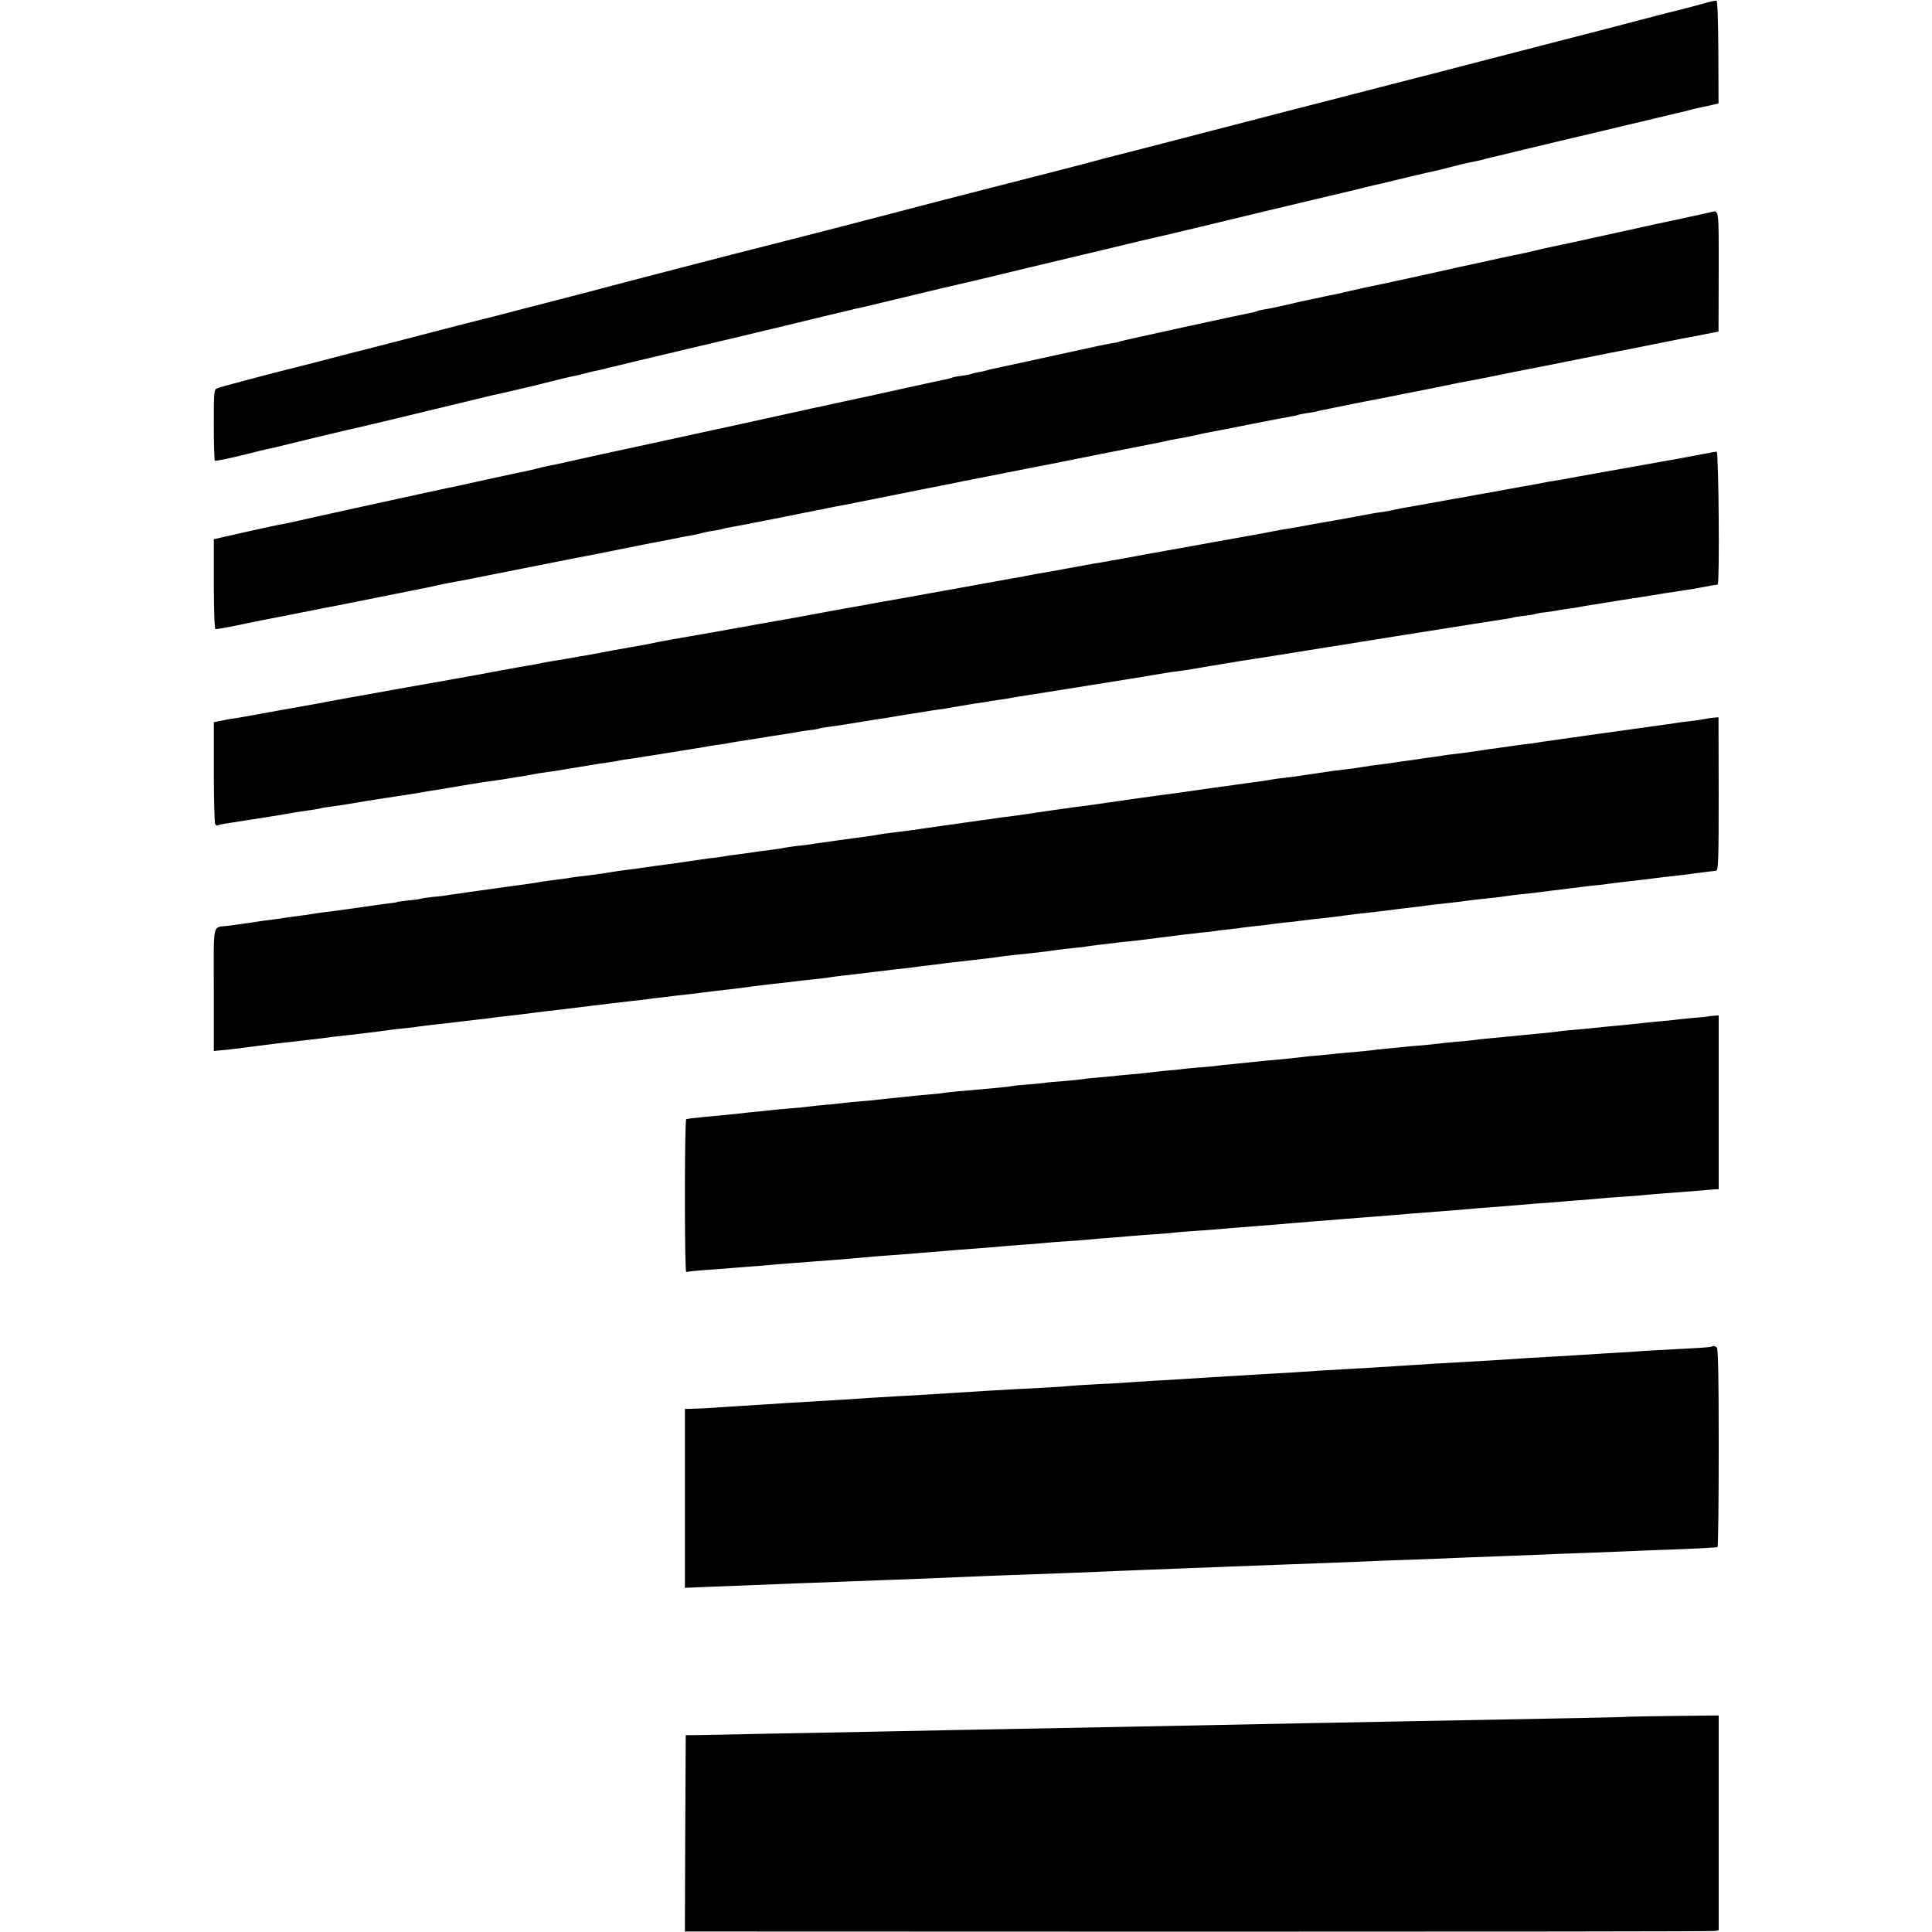 <?xml version="1.0" standalone="no"?>
<!DOCTYPE svg PUBLIC "-//W3C//DTD SVG 20010904//EN"
 "http://www.w3.org/TR/2001/REC-SVG-20010904/DTD/svg10.dtd">
<svg version="1.0" xmlns="http://www.w3.org/2000/svg"
 width="1134pt" height="1134pt" viewBox="0 0 1134 1134"
 preserveAspectRatio="xMidYMid meet">
<g transform="translate(0,1134) scale(0.1,-0.1)"
fill="#000000" stroke="none">
<path d="M10015 11324 c-27 -8 -57 -16 -65 -18 -8 -2 -44 -12 -80 -21 -36 -9
-72 -18 -80 -20 -8 -2 -85 -22 -170 -44 -85 -23 -297 -78 -470 -122 -173 -45
-418 -108 -545 -141 -126 -33 -282 -73 -345 -89 -259 -66 -1148 -296 -1525
-394 -99 -26 -187 -48 -195 -50 -8 -2 -40 -10 -70 -18 -30 -9 -152 -41 -270
-71 -315 -80 -831 -213 -935 -241 -120 -32 -532 -138 -725 -187 -212 -53 -917
-236 -960 -248 -19 -6 -150 -40 -290 -76 -140 -36 -307 -79 -370 -96 -63 -16
-122 -31 -131 -33 -15 -3 -95 -24 -569 -147 -85 -22 -162 -41 -170 -43 -8 -2
-77 -20 -153 -40 -76 -20 -146 -38 -155 -40 -66 -15 -451 -116 -467 -124 -19
-8 -20 -17 -20 -214 0 -113 3 -208 6 -211 3 -3 69 10 148 29 78 20 150 37 159
39 9 1 28 6 42 9 76 19 408 99 427 103 41 8 275 64 688 164 94 23 180 44 193
46 12 2 62 14 110 25 48 12 94 22 103 24 9 2 33 8 55 14 89 23 161 40 184 44
14 3 45 10 70 17 25 7 56 14 70 16 14 3 33 7 42 10 9 3 25 7 35 9 10 2 83 19
163 39 80 19 224 53 320 76 96 23 231 55 300 71 69 17 172 41 230 55 58 14
161 39 230 56 69 16 133 32 143 34 9 2 27 6 40 10 12 3 33 7 47 10 13 3 117
28 230 55 168 41 292 70 440 104 8 2 141 34 295 71 154 37 305 73 335 80 30 7
91 21 135 32 44 11 132 32 195 47 63 14 207 48 320 75 208 51 599 144 835 200
72 16 148 35 170 41 22 5 47 11 55 13 8 2 26 6 40 9 50 13 286 69 310 73 14 3
59 14 100 25 41 11 89 22 105 25 17 3 48 10 70 15 22 6 48 13 57 15 10 2 26 6
36 8 27 7 269 65 357 86 44 10 168 40 275 65 107 26 202 48 210 50 8 2 65 15
125 30 61 15 118 28 128 30 10 2 27 7 37 10 10 3 29 8 42 10 13 3 46 10 74 16
l51 12 -1 300 c-1 191 -5 301 -11 303 -5 1 -32 -4 -60 -12z"/>
<path d="M10035 10093 c-39 -9 -290 -63 -310 -67 -23 -5 -482 -106 -505 -111
-8 -2 -51 -11 -95 -20 -44 -9 -98 -21 -120 -27 -22 -5 -51 -12 -65 -15 -14 -2
-95 -20 -180 -38 -85 -19 -164 -36 -175 -38 -11 -2 -31 -7 -45 -10 -27 -7
-479 -106 -519 -113 -12 -3 -53 -12 -90 -20 -36 -9 -77 -18 -91 -21 -14 -2
-45 -9 -70 -14 -25 -6 -56 -13 -70 -15 -14 -3 -45 -10 -70 -15 -25 -6 -52 -12
-60 -14 -8 -2 -36 -8 -63 -14 -26 -6 -64 -14 -85 -17 -20 -3 -40 -8 -45 -11
-4 -2 -20 -7 -35 -9 -56 -10 -766 -165 -772 -169 -4 -3 -22 -7 -41 -9 -19 -3
-117 -23 -219 -46 -164 -36 -434 -95 -483 -105 -10 -2 -26 -6 -35 -9 -9 -3
-32 -8 -51 -11 -19 -3 -37 -8 -41 -10 -3 -2 -29 -7 -56 -11 -27 -3 -52 -8 -57
-11 -4 -2 -19 -6 -33 -9 -14 -3 -119 -25 -232 -50 -114 -25 -214 -47 -222 -49
-8 -2 -71 -15 -140 -30 -69 -15 -143 -31 -165 -36 -22 -4 -49 -10 -60 -13
-210 -46 -437 -96 -456 -100 -21 -4 -147 -32 -189 -41 -58 -13 -260 -57 -280
-61 -40 -8 -431 -93 -475 -104 -57 -13 -96 -21 -125 -26 -14 -3 -43 -10 -65
-16 -22 -5 -51 -12 -65 -15 -14 -2 -117 -25 -230 -49 -113 -25 -216 -48 -230
-50 -41 -8 -868 -189 -915 -201 -11 -2 -33 -7 -50 -10 -16 -2 -113 -23 -215
-46 l-185 -42 0 -265 c1 -164 4 -264 10 -263 6 0 27 4 47 7 21 3 79 15 130 26
51 10 104 21 118 24 14 2 108 21 210 41 102 20 196 39 210 41 14 3 126 25 250
50 124 25 236 47 250 50 14 2 54 11 90 19 36 8 81 17 100 20 19 3 78 14 130
25 101 20 548 109 590 117 14 2 70 13 125 24 55 11 111 22 125 25 14 3 79 16
145 29 66 13 134 26 150 29 17 3 41 8 55 11 14 3 41 8 60 11 19 3 49 10 65 14
17 5 50 12 75 15 24 4 47 8 50 10 3 2 21 6 40 9 19 3 139 26 265 51 127 26
241 48 255 51 14 2 39 7 55 11 17 3 37 7 45 9 8 1 96 18 195 38 99 20 261 52
360 72 99 19 187 37 195 39 8 2 123 24 255 50 132 26 247 49 255 50 36 8 577
115 600 119 14 2 46 9 73 15 26 6 64 14 85 17 20 3 64 12 97 19 33 8 76 17 95
20 19 3 125 24 235 46 110 22 216 42 235 45 19 3 37 7 40 9 3 2 26 6 50 10 25
3 53 8 62 11 9 3 27 7 40 9 13 3 57 12 98 20 41 8 86 17 100 20 14 3 36 7 50
10 27 5 123 24 155 30 11 3 76 16 145 29 69 14 136 27 150 30 37 8 121 25 150
30 14 2 59 11 100 19 66 14 257 52 316 63 12 2 125 25 250 50 126 25 240 48
254 50 14 3 90 18 170 34 80 16 156 31 170 34 14 2 66 12 116 22 l91 18 1 353
c0 385 4 359 -53 346z"/>
<path d="M9995 8675 c-38 -7 -86 -16 -105 -20 -30 -5 -317 -57 -565 -101 -44
-8 -91 -16 -105 -19 -14 -3 -52 -10 -85 -15 -33 -5 -71 -12 -85 -15 -14 -3
-63 -12 -110 -20 -47 -9 -97 -18 -110 -20 -14 -3 -63 -12 -110 -20 -47 -8 -96
-17 -110 -20 -14 -2 -115 -20 -225 -40 -110 -19 -207 -37 -215 -40 -8 -2 -33
-7 -55 -10 -23 -3 -52 -7 -65 -10 -40 -8 -254 -47 -355 -64 -33 -6 -70 -13
-81 -15 -12 -2 -39 -7 -60 -10 -22 -3 -59 -10 -84 -15 -25 -5 -110 -21 -190
-35 -80 -14 -219 -39 -310 -56 -91 -16 -176 -31 -190 -34 -14 -2 -63 -11 -110
-20 -47 -8 -98 -18 -115 -21 -16 -2 -39 -6 -50 -9 -11 -2 -51 -9 -90 -15 -38
-7 -115 -21 -170 -31 -55 -11 -116 -21 -135 -24 -19 -3 -46 -8 -60 -11 -14 -2
-36 -7 -50 -10 -14 -2 -41 -7 -60 -10 -19 -4 -143 -26 -275 -50 -220 -40 -400
-72 -450 -81 -11 -1 -45 -8 -75 -13 -30 -6 -118 -22 -195 -35 -77 -14 -150
-28 -163 -30 -13 -3 -76 -14 -140 -26 -64 -11 -128 -22 -142 -25 -14 -2 -77
-13 -140 -25 -63 -11 -126 -22 -140 -25 -14 -3 -50 -9 -80 -14 -157 -27 -297
-52 -310 -56 -8 -2 -31 -7 -50 -10 -19 -3 -98 -17 -175 -31 -77 -15 -149 -28
-160 -30 -11 -1 -60 -10 -110 -19 -49 -8 -103 -17 -120 -20 -16 -3 -39 -7 -51
-10 -12 -3 -39 -7 -60 -11 -21 -3 -97 -17 -169 -30 -71 -14 -204 -38 -295 -54
-224 -39 -401 -71 -477 -85 -16 -3 -66 -12 -113 -20 -47 -9 -97 -18 -110 -20
-14 -3 -38 -8 -55 -11 -16 -3 -115 -20 -220 -39 -104 -19 -201 -36 -215 -39
-14 -3 -43 -7 -64 -11 -38 -5 -54 -8 -106 -19 l-25 -5 0 -293 c0 -161 4 -299
8 -306 5 -7 13 -10 18 -6 5 3 22 7 37 9 15 2 72 11 127 20 55 9 116 18 135 21
19 3 58 9 85 14 28 5 67 12 88 15 89 13 113 16 127 20 8 3 35 7 60 10 25 3 70
10 100 15 90 15 147 25 215 35 132 20 181 27 260 41 50 8 101 17 115 19 49 8
96 16 150 25 30 5 75 12 100 15 25 3 70 10 100 15 30 5 73 12 95 15 22 4 47 8
55 10 8 2 35 7 60 10 56 8 67 9 215 34 66 11 140 23 165 26 25 3 52 8 60 10 8
2 35 7 60 10 25 3 56 8 70 10 14 3 39 7 55 9 82 13 302 49 317 51 9 2 38 7 65
11 26 3 57 8 68 10 11 3 36 7 55 10 19 3 49 8 65 10 17 3 86 14 155 25 69 10
136 21 149 24 12 2 43 7 68 10 24 2 48 7 51 9 4 2 30 6 58 10 28 3 104 15 170
26 65 11 137 22 159 25 22 4 51 8 65 11 14 2 41 7 60 10 19 3 60 9 90 14 30 5
73 12 95 15 22 2 49 6 60 9 11 2 40 7 65 11 25 4 54 9 65 11 10 2 37 6 60 9
22 3 51 8 65 11 14 2 39 6 55 8 17 2 57 9 90 15 33 5 76 12 95 15 28 4 463 74
570 91 69 11 100 16 150 25 30 5 72 12 93 15 20 3 54 7 75 10 20 3 78 12 127
21 50 8 104 17 120 20 17 2 55 9 85 14 30 5 71 11 90 14 33 5 267 42 320 51
46 8 165 26 190 30 14 2 39 6 55 9 17 3 75 12 130 21 55 9 111 18 125 20 36 6
458 73 505 80 22 3 51 8 65 10 14 2 45 7 70 11 24 3 47 7 50 9 3 2 33 7 65 10
33 4 63 9 67 11 3 2 28 7 55 10 26 3 55 7 63 9 8 2 38 7 65 11 28 3 59 8 70
10 11 3 36 7 55 10 19 3 73 11 120 19 47 8 103 17 125 20 22 3 51 8 65 10 64
11 229 37 260 41 19 2 60 9 90 15 30 6 64 12 75 14 11 1 23 3 27 4 12 2 6 781
-6 780 -6 0 -42 -7 -81 -14z"/>
<path d="M10001 7119 c-19 -4 -59 -10 -90 -13 -31 -3 -65 -8 -76 -10 -11 -2
-42 -7 -70 -10 -77 -11 -337 -47 -365 -51 -14 -2 -43 -6 -65 -9 -59 -8 -263
-37 -283 -40 -9 -2 -42 -7 -72 -11 -30 -3 -66 -8 -80 -10 -14 -2 -61 -9 -105
-15 -44 -6 -91 -12 -105 -15 -45 -7 -94 -14 -146 -20 -28 -3 -60 -7 -71 -9
-11 -3 -44 -7 -73 -11 -29 -4 -61 -8 -70 -10 -9 -2 -41 -6 -70 -10 -29 -4 -61
-8 -70 -10 -9 -2 -41 -6 -71 -10 -30 -3 -79 -10 -109 -15 -30 -5 -77 -12 -105
-15 -67 -8 -114 -14 -150 -20 -16 -3 -48 -7 -70 -10 -22 -4 -51 -8 -65 -10
-14 -2 -48 -7 -76 -10 -28 -3 -59 -7 -70 -9 -27 -5 -91 -15 -144 -21 -25 -4
-56 -8 -70 -10 -14 -2 -45 -7 -70 -10 -25 -3 -106 -14 -180 -25 -74 -11 -169
-24 -210 -29 -41 -6 -91 -12 -110 -15 -132 -19 -269 -39 -293 -42 -26 -3 -154
-20 -214 -29 -16 -2 -62 -9 -103 -15 -83 -13 -112 -17 -184 -26 -27 -3 -56 -7
-65 -9 -9 -1 -38 -6 -66 -9 -45 -6 -90 -13 -220 -31 -22 -3 -69 -10 -105 -15
-84 -12 -123 -18 -185 -25 -27 -3 -61 -8 -75 -10 -44 -8 -83 -14 -170 -25 -47
-6 -96 -13 -110 -15 -14 -2 -47 -7 -75 -11 -27 -3 -58 -8 -69 -10 -10 -2 -44
-6 -75 -9 -31 -4 -63 -8 -71 -10 -8 -2 -35 -7 -60 -10 -25 -3 -63 -8 -85 -11
-42 -6 -46 -7 -134 -19 -30 -3 -62 -8 -71 -10 -9 -2 -41 -6 -71 -10 -30 -3
-94 -13 -144 -20 -49 -8 -112 -16 -140 -20 -27 -3 -77 -10 -110 -15 -33 -5
-82 -12 -110 -15 -27 -3 -75 -10 -105 -15 -30 -5 -75 -12 -100 -15 -84 -10
-125 -15 -150 -20 -14 -2 -47 -7 -75 -10 -27 -3 -61 -8 -75 -10 -41 -8 -78
-13 -240 -35 -85 -12 -166 -23 -180 -25 -14 -2 -47 -7 -75 -11 -27 -3 -58 -8
-68 -10 -10 -2 -46 -6 -80 -9 -34 -4 -64 -8 -67 -10 -3 -2 -35 -7 -70 -10 -36
-4 -67 -8 -70 -10 -3 -2 -30 -6 -60 -9 -30 -4 -66 -9 -80 -11 -14 -2 -45 -7
-70 -10 -25 -4 -56 -8 -70 -10 -27 -4 -85 -12 -152 -20 -24 -3 -54 -8 -68 -10
-14 -3 -45 -7 -70 -10 -25 -3 -54 -7 -66 -9 -12 -2 -45 -7 -75 -11 -30 -3 -94
-12 -144 -20 -49 -7 -110 -16 -135 -19 -96 -13 -85 34 -85 -374 l0 -361 40 4
c41 3 86 9 210 25 39 5 91 12 118 15 26 3 66 7 90 10 23 3 61 7 85 10 111 13
129 15 162 20 19 2 60 7 90 10 57 6 196 23 240 30 14 2 54 7 90 10 36 4 72 8
80 10 8 1 44 6 80 10 68 7 82 9 165 19 28 3 70 8 95 11 25 3 79 9 120 15 41 5
100 12 130 15 30 4 66 8 80 10 14 2 50 6 80 10 53 6 90 10 168 20 179 22 256
31 342 41 25 2 61 7 80 9 19 3 55 8 80 10 25 3 61 7 80 10 19 2 60 7 90 10 30
4 66 8 80 10 14 2 50 6 80 10 30 3 71 8 90 10 19 2 71 9 115 15 88 11 137 17
205 24 25 3 65 8 90 11 25 2 68 7 95 10 28 3 61 7 75 10 14 2 50 7 80 10 52 6
81 9 168 20 20 2 55 6 77 9 22 3 65 8 95 11 30 3 66 8 80 10 14 2 50 7 80 10
30 3 66 8 80 10 14 2 52 7 85 10 33 3 71 8 85 10 14 2 50 6 80 9 30 3 64 8 75
10 11 2 52 7 90 11 39 4 81 8 95 10 50 5 136 16 160 20 14 2 52 7 85 10 33 3
71 7 85 10 14 2 48 7 75 10 28 3 66 8 85 10 19 3 55 7 80 9 41 4 94 10 175 21
124 16 199 25 255 31 36 3 72 7 80 9 8 2 44 6 80 10 36 4 72 8 80 10 8 1 47 6
85 10 39 4 77 8 85 10 8 2 44 6 80 10 36 3 76 8 90 10 25 4 77 10 175 20 28 4
61 8 75 10 14 2 50 6 80 10 62 7 90 10 205 24 44 6 103 13 130 16 28 3 64 8
80 10 17 2 50 7 75 9 110 12 147 17 175 21 17 3 56 7 87 10 31 3 71 8 90 10
52 8 109 15 163 20 28 3 86 10 130 16 44 5 98 12 120 15 22 2 56 6 75 9 19 3
60 7 90 10 30 3 66 8 80 10 14 2 70 9 125 15 55 6 111 13 125 15 14 2 52 7 85
10 33 4 71 8 85 10 21 3 69 9 155 20 11 1 27 3 36 4 15 1 17 42 17 451 l-1
450 -26 -2 c-14 -1 -41 -5 -60 -9z"/>
<path d="M10027 5374 c-1 -1 -38 -5 -82 -8 -44 -4 -91 -9 -105 -11 -14 -2 -54
-6 -90 -9 -36 -3 -85 -8 -110 -11 -57 -6 -118 -13 -200 -20 -36 -4 -81 -8
-100 -10 -19 -2 -66 -7 -105 -10 -38 -3 -81 -8 -95 -10 -14 -2 -54 -7 -90 -10
-36 -3 -87 -8 -115 -11 -27 -3 -68 -7 -90 -9 -103 -9 -172 -16 -195 -20 -14
-2 -61 -7 -104 -10 -43 -4 -86 -8 -95 -10 -9 -1 -52 -6 -96 -10 -44 -3 -96 -8
-115 -10 -19 -2 -64 -7 -100 -10 -36 -3 -76 -8 -90 -10 -14 -2 -59 -6 -100
-10 -41 -3 -91 -8 -110 -10 -19 -2 -64 -7 -100 -10 -36 -3 -81 -7 -100 -10
-79 -9 -139 -15 -200 -20 -36 -4 -81 -8 -100 -10 -19 -2 -66 -7 -105 -11 -38
-3 -77 -7 -86 -9 -8 -2 -55 -6 -105 -10 -49 -4 -96 -9 -104 -10 -8 -2 -49 -6
-90 -9 -41 -4 -86 -9 -100 -11 -14 -2 -59 -7 -100 -10 -41 -4 -91 -8 -110 -11
-19 -2 -64 -6 -100 -9 -36 -3 -76 -7 -90 -10 -14 -2 -63 -7 -110 -11 -47 -3
-92 -7 -101 -9 -8 -2 -53 -6 -100 -10 -46 -3 -91 -8 -99 -10 -13 -3 -57 -8
-195 -20 -130 -11 -183 -16 -205 -20 -14 -3 -56 -7 -95 -10 -38 -3 -86 -8
-105 -10 -19 -2 -62 -7 -95 -10 -33 -3 -76 -8 -95 -10 -19 -3 -71 -7 -115 -11
-44 -3 -89 -8 -99 -10 -10 -2 -51 -6 -90 -9 -39 -3 -82 -8 -96 -10 -14 -2 -59
-7 -100 -10 -41 -3 -91 -8 -110 -10 -19 -2 -62 -7 -95 -10 -33 -3 -76 -7 -95
-10 -33 -4 -57 -6 -215 -21 -38 -4 -77 -8 -85 -9 -8 -2 -18 -4 -22 -4 -5 -1
-8 -204 -8 -452 0 -247 3 -448 8 -446 4 3 52 8 107 12 55 4 116 8 135 10 19 2
76 6 125 10 50 3 106 8 125 10 19 2 73 7 120 10 47 4 105 8 130 10 25 2 79 6
120 9 71 6 102 8 245 21 33 3 93 7 134 10 41 3 97 7 125 10 176 15 246 20 376
30 41 3 95 7 120 10 25 2 83 7 130 10 47 3 101 8 120 10 19 2 78 7 130 10 52
3 111 8 130 10 19 2 73 7 120 10 47 4 101 8 120 10 19 2 78 6 130 10 52 3 111
8 130 11 19 2 71 6 115 9 44 3 105 7 135 10 30 3 84 7 120 10 36 3 92 7 125
10 33 3 89 7 125 10 36 3 90 8 120 10 30 3 87 7 125 10 39 3 99 8 135 11 36 3
88 7 115 9 81 6 206 16 260 21 79 6 153 12 245 19 47 4 101 8 120 10 19 2 76
7 125 10 50 4 106 8 125 10 19 2 73 6 120 10 47 3 108 8 135 10 28 3 82 7 120
10 39 3 93 7 120 10 28 3 86 7 130 10 44 3 103 7 130 10 28 3 79 7 115 10 173
13 237 18 255 20 11 1 32 3 46 4 l27 1 0 510 0 510 -30 -2 c-16 -1 -30 -3 -31
-4z"/>
<path d="M10049 3436 c-2 -2 -56 -7 -119 -10 -192 -10 -282 -15 -355 -21 -38
-2 -115 -7 -170 -10 -55 -3 -127 -8 -160 -10 -33 -2 -109 -7 -170 -10 -60 -3
-135 -8 -165 -10 -30 -2 -100 -7 -155 -10 -301 -17 -437 -25 -505 -30 -139 -9
-249 -16 -330 -20 -47 -3 -123 -7 -170 -10 -127 -9 -214 -14 -325 -20 -55 -3
-129 -8 -165 -10 -36 -2 -110 -7 -165 -10 -55 -3 -127 -8 -160 -10 -33 -2
-109 -7 -170 -10 -60 -4 -130 -8 -155 -10 -25 -2 -103 -7 -175 -10 -71 -4
-141 -8 -155 -10 -14 -2 -88 -7 -165 -11 -77 -4 -156 -8 -175 -9 -19 -1 -89
-6 -155 -9 -66 -4 -145 -9 -175 -11 -108 -7 -256 -16 -335 -20 -112 -6 -249
-15 -320 -20 -33 -2 -107 -7 -165 -10 -58 -4 -134 -8 -170 -10 -36 -3 -105 -7
-155 -10 -49 -3 -128 -8 -175 -11 -91 -7 -160 -11 -227 -13 l-43 -1 0 -525 0
-525 118 5 c142 6 376 15 532 21 63 2 174 6 245 9 72 3 189 7 260 10 153 5
318 12 505 20 74 3 189 8 255 10 253 9 443 16 530 20 50 2 160 7 245 10 85 3
200 8 255 10 55 2 172 7 260 10 88 3 207 8 265 10 58 2 179 7 270 10 91 4 206
8 255 10 50 3 167 7 260 10 94 3 208 8 255 10 47 2 164 7 260 10 96 4 211 8
255 10 44 2 161 7 260 10 99 4 214 8 255 10 41 2 156 7 255 10 158 6 245 11
266 14 4 1 7 263 7 584 0 425 -3 584 -12 589 -13 9 -21 10 -27 4z"/>
<path d="M9547 1263 c-2 -2 -248 -7 -1382 -28 -148 -3 -385 -7 -525 -10 -489
-10 -717 -14 -1005 -20 -788 -15 -1329 -25 -1550 -30 -104 -2 -343 -7 -530
-10 -187 -4 -383 -8 -435 -9 l-95 -1 -3 -576 -2 -576 3012 -1 c1657 0 3023 1
3035 4 l21 4 0 630 0 631 -270 -3 c-148 -2 -270 -4 -271 -5z"/>
</g>
</svg>

